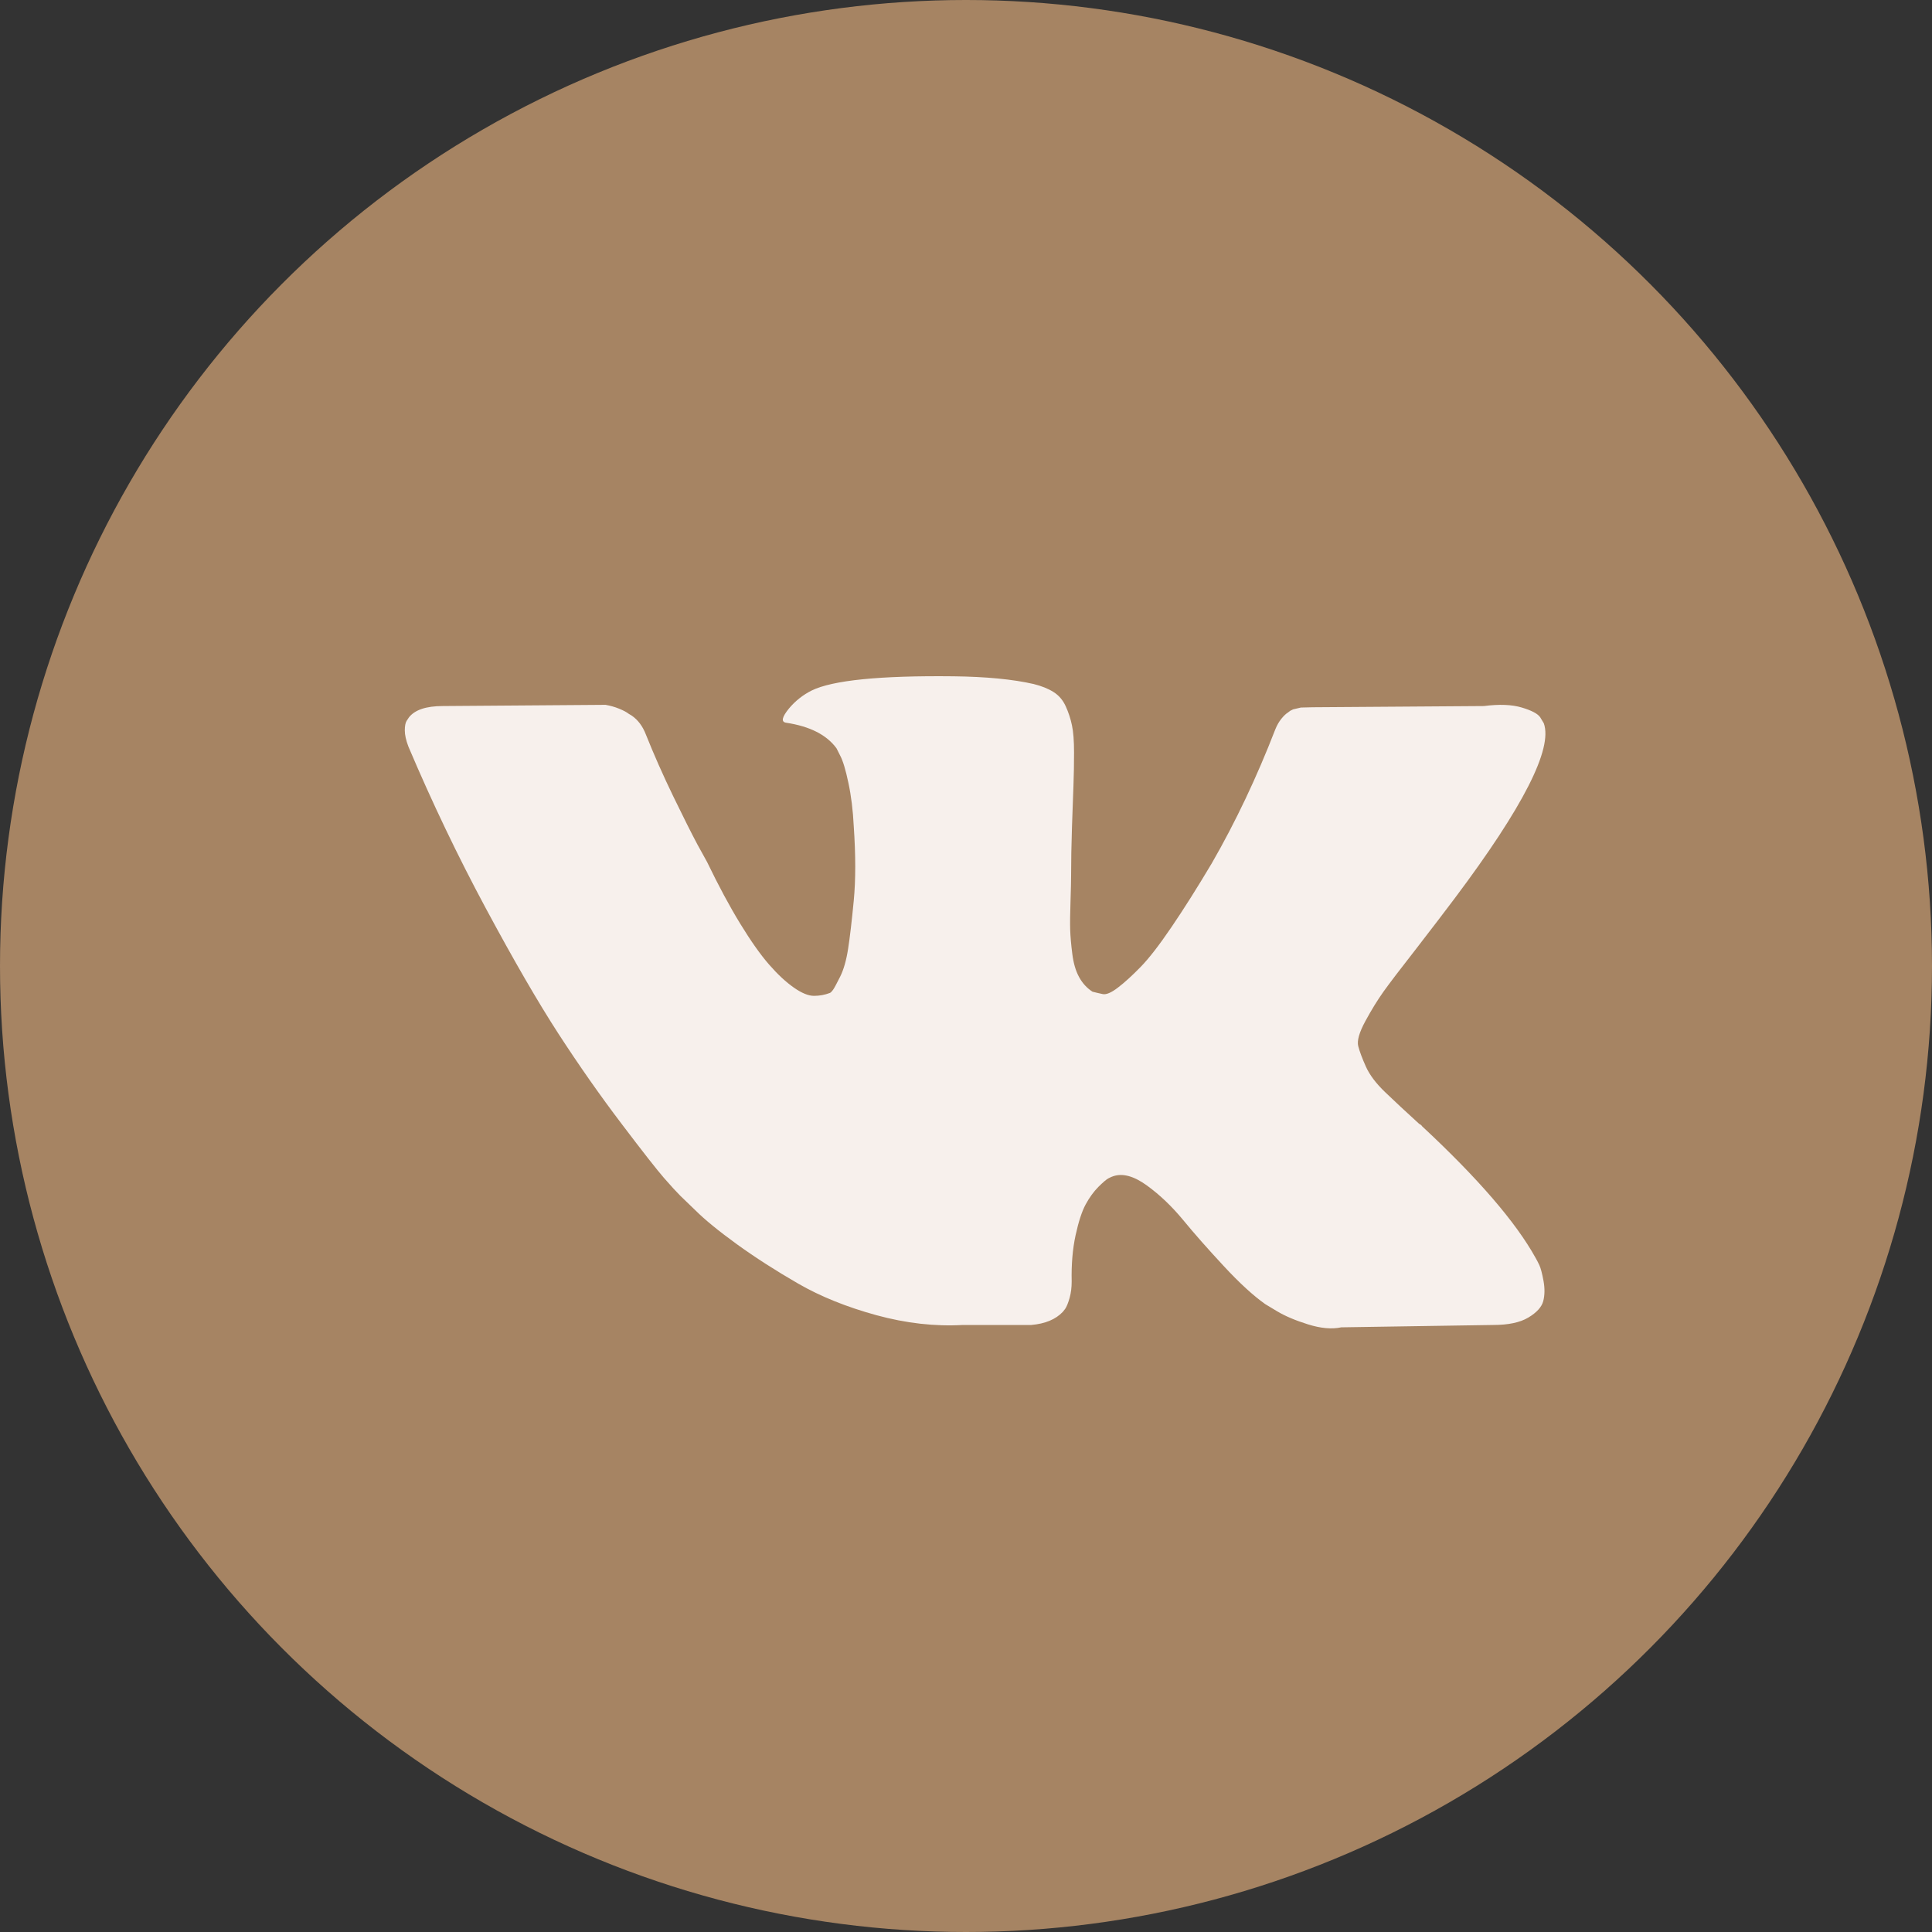 <?xml version="1.0" encoding="UTF-8"?> <svg xmlns="http://www.w3.org/2000/svg" width="40" height="40" viewBox="0 0 40 40" fill="none"><rect x="0" y="0" width="40" height="40" fill="#333333" stroke="none"/> <circle cx="20" cy="20" r="20" fill="#A68463"></circle> <path d="M31.963 14.975C32.151 15.501 31.537 16.708 30.119 18.598C29.922 18.86 29.655 19.21 29.319 19.645C28.991 20.064 28.766 20.36 28.643 20.532C28.52 20.705 28.395 20.908 28.268 21.142C28.141 21.376 28.092 21.549 28.121 21.66C28.149 21.77 28.203 21.912 28.28 22.085C28.358 22.257 28.491 22.434 28.68 22.614C28.869 22.795 29.102 23.013 29.381 23.267C29.414 23.284 29.434 23.3 29.442 23.317C30.598 24.393 31.381 25.3 31.791 26.04C31.815 26.081 31.842 26.132 31.871 26.194C31.899 26.255 31.928 26.364 31.957 26.52C31.985 26.676 31.983 26.816 31.951 26.939C31.918 27.062 31.815 27.175 31.643 27.278C31.471 27.381 31.229 27.432 30.918 27.432L27.77 27.481C27.573 27.523 27.344 27.502 27.082 27.42C26.819 27.338 26.606 27.247 26.442 27.149L26.196 27.001C25.951 26.828 25.664 26.566 25.336 26.212C25.008 25.859 24.727 25.541 24.494 25.257C24.26 24.974 24.01 24.736 23.744 24.543C23.477 24.35 23.246 24.286 23.049 24.352C23.024 24.36 22.991 24.374 22.951 24.395C22.91 24.415 22.84 24.475 22.741 24.573C22.643 24.672 22.555 24.793 22.477 24.937C22.399 25.081 22.33 25.294 22.268 25.578C22.207 25.861 22.18 26.179 22.188 26.533C22.188 26.656 22.174 26.769 22.145 26.872C22.116 26.974 22.086 27.05 22.053 27.099L22.004 27.161C21.856 27.317 21.639 27.407 21.352 27.432H19.938C19.356 27.465 18.758 27.397 18.143 27.229C17.528 27.06 16.989 26.843 16.526 26.576C16.063 26.309 15.641 26.038 15.26 25.763C14.879 25.487 14.59 25.251 14.393 25.054L14.086 24.758C14.004 24.676 13.891 24.553 13.748 24.389C13.604 24.224 13.311 23.851 12.869 23.267C12.426 22.684 11.992 22.064 11.565 21.407C11.139 20.75 10.637 19.883 10.059 18.807C9.481 17.731 8.946 16.614 8.455 15.456C8.405 15.324 8.381 15.213 8.381 15.123C8.381 15.033 8.393 14.967 8.418 14.926L8.467 14.852C8.59 14.696 8.823 14.618 9.168 14.618L12.537 14.593C12.635 14.61 12.729 14.636 12.819 14.673C12.909 14.71 12.975 14.745 13.016 14.778L13.078 14.815C13.209 14.905 13.307 15.037 13.373 15.209C13.537 15.62 13.725 16.045 13.938 16.485C14.151 16.924 14.319 17.259 14.442 17.489L14.639 17.846C14.877 18.339 15.106 18.766 15.328 19.128C15.549 19.489 15.748 19.77 15.924 19.971C16.1 20.173 16.27 20.331 16.434 20.446C16.598 20.561 16.737 20.618 16.852 20.618C16.967 20.618 17.078 20.598 17.184 20.557C17.201 20.549 17.221 20.528 17.246 20.495C17.27 20.462 17.319 20.372 17.393 20.224C17.467 20.076 17.522 19.883 17.559 19.645C17.596 19.407 17.635 19.074 17.676 18.647C17.717 18.22 17.717 17.706 17.676 17.107C17.66 16.778 17.623 16.478 17.565 16.207C17.508 15.936 17.451 15.747 17.393 15.64L17.319 15.493C17.114 15.213 16.766 15.037 16.274 14.963C16.168 14.946 16.188 14.848 16.336 14.667C16.467 14.511 16.623 14.388 16.803 14.297C17.237 14.084 18.217 13.985 19.741 14.002C20.414 14.01 20.967 14.063 21.401 14.162C21.565 14.203 21.703 14.258 21.813 14.328C21.924 14.398 22.008 14.497 22.065 14.624C22.123 14.751 22.166 14.883 22.194 15.018C22.223 15.154 22.237 15.341 22.237 15.579C22.237 15.817 22.233 16.043 22.225 16.257C22.217 16.47 22.207 16.76 22.194 17.125C22.182 17.491 22.176 17.83 22.176 18.142C22.176 18.232 22.172 18.405 22.164 18.659C22.155 18.914 22.153 19.111 22.157 19.251C22.162 19.39 22.176 19.557 22.201 19.75C22.225 19.943 22.272 20.103 22.342 20.23C22.412 20.358 22.504 20.458 22.619 20.532C22.684 20.549 22.754 20.565 22.828 20.581C22.901 20.598 23.008 20.553 23.147 20.446C23.287 20.339 23.442 20.197 23.614 20.021C23.787 19.844 24 19.569 24.254 19.195C24.508 18.822 24.787 18.38 25.09 17.871C25.582 17.016 26.02 16.092 26.405 15.098C26.438 15.016 26.479 14.944 26.528 14.883C26.578 14.821 26.623 14.778 26.664 14.753L26.713 14.716L26.774 14.686L26.934 14.649L27.18 14.643L30.721 14.618C31.041 14.577 31.303 14.587 31.508 14.649C31.713 14.71 31.84 14.778 31.889 14.852L31.963 14.975Z" fill="#F7F0EC"></path> </svg> 